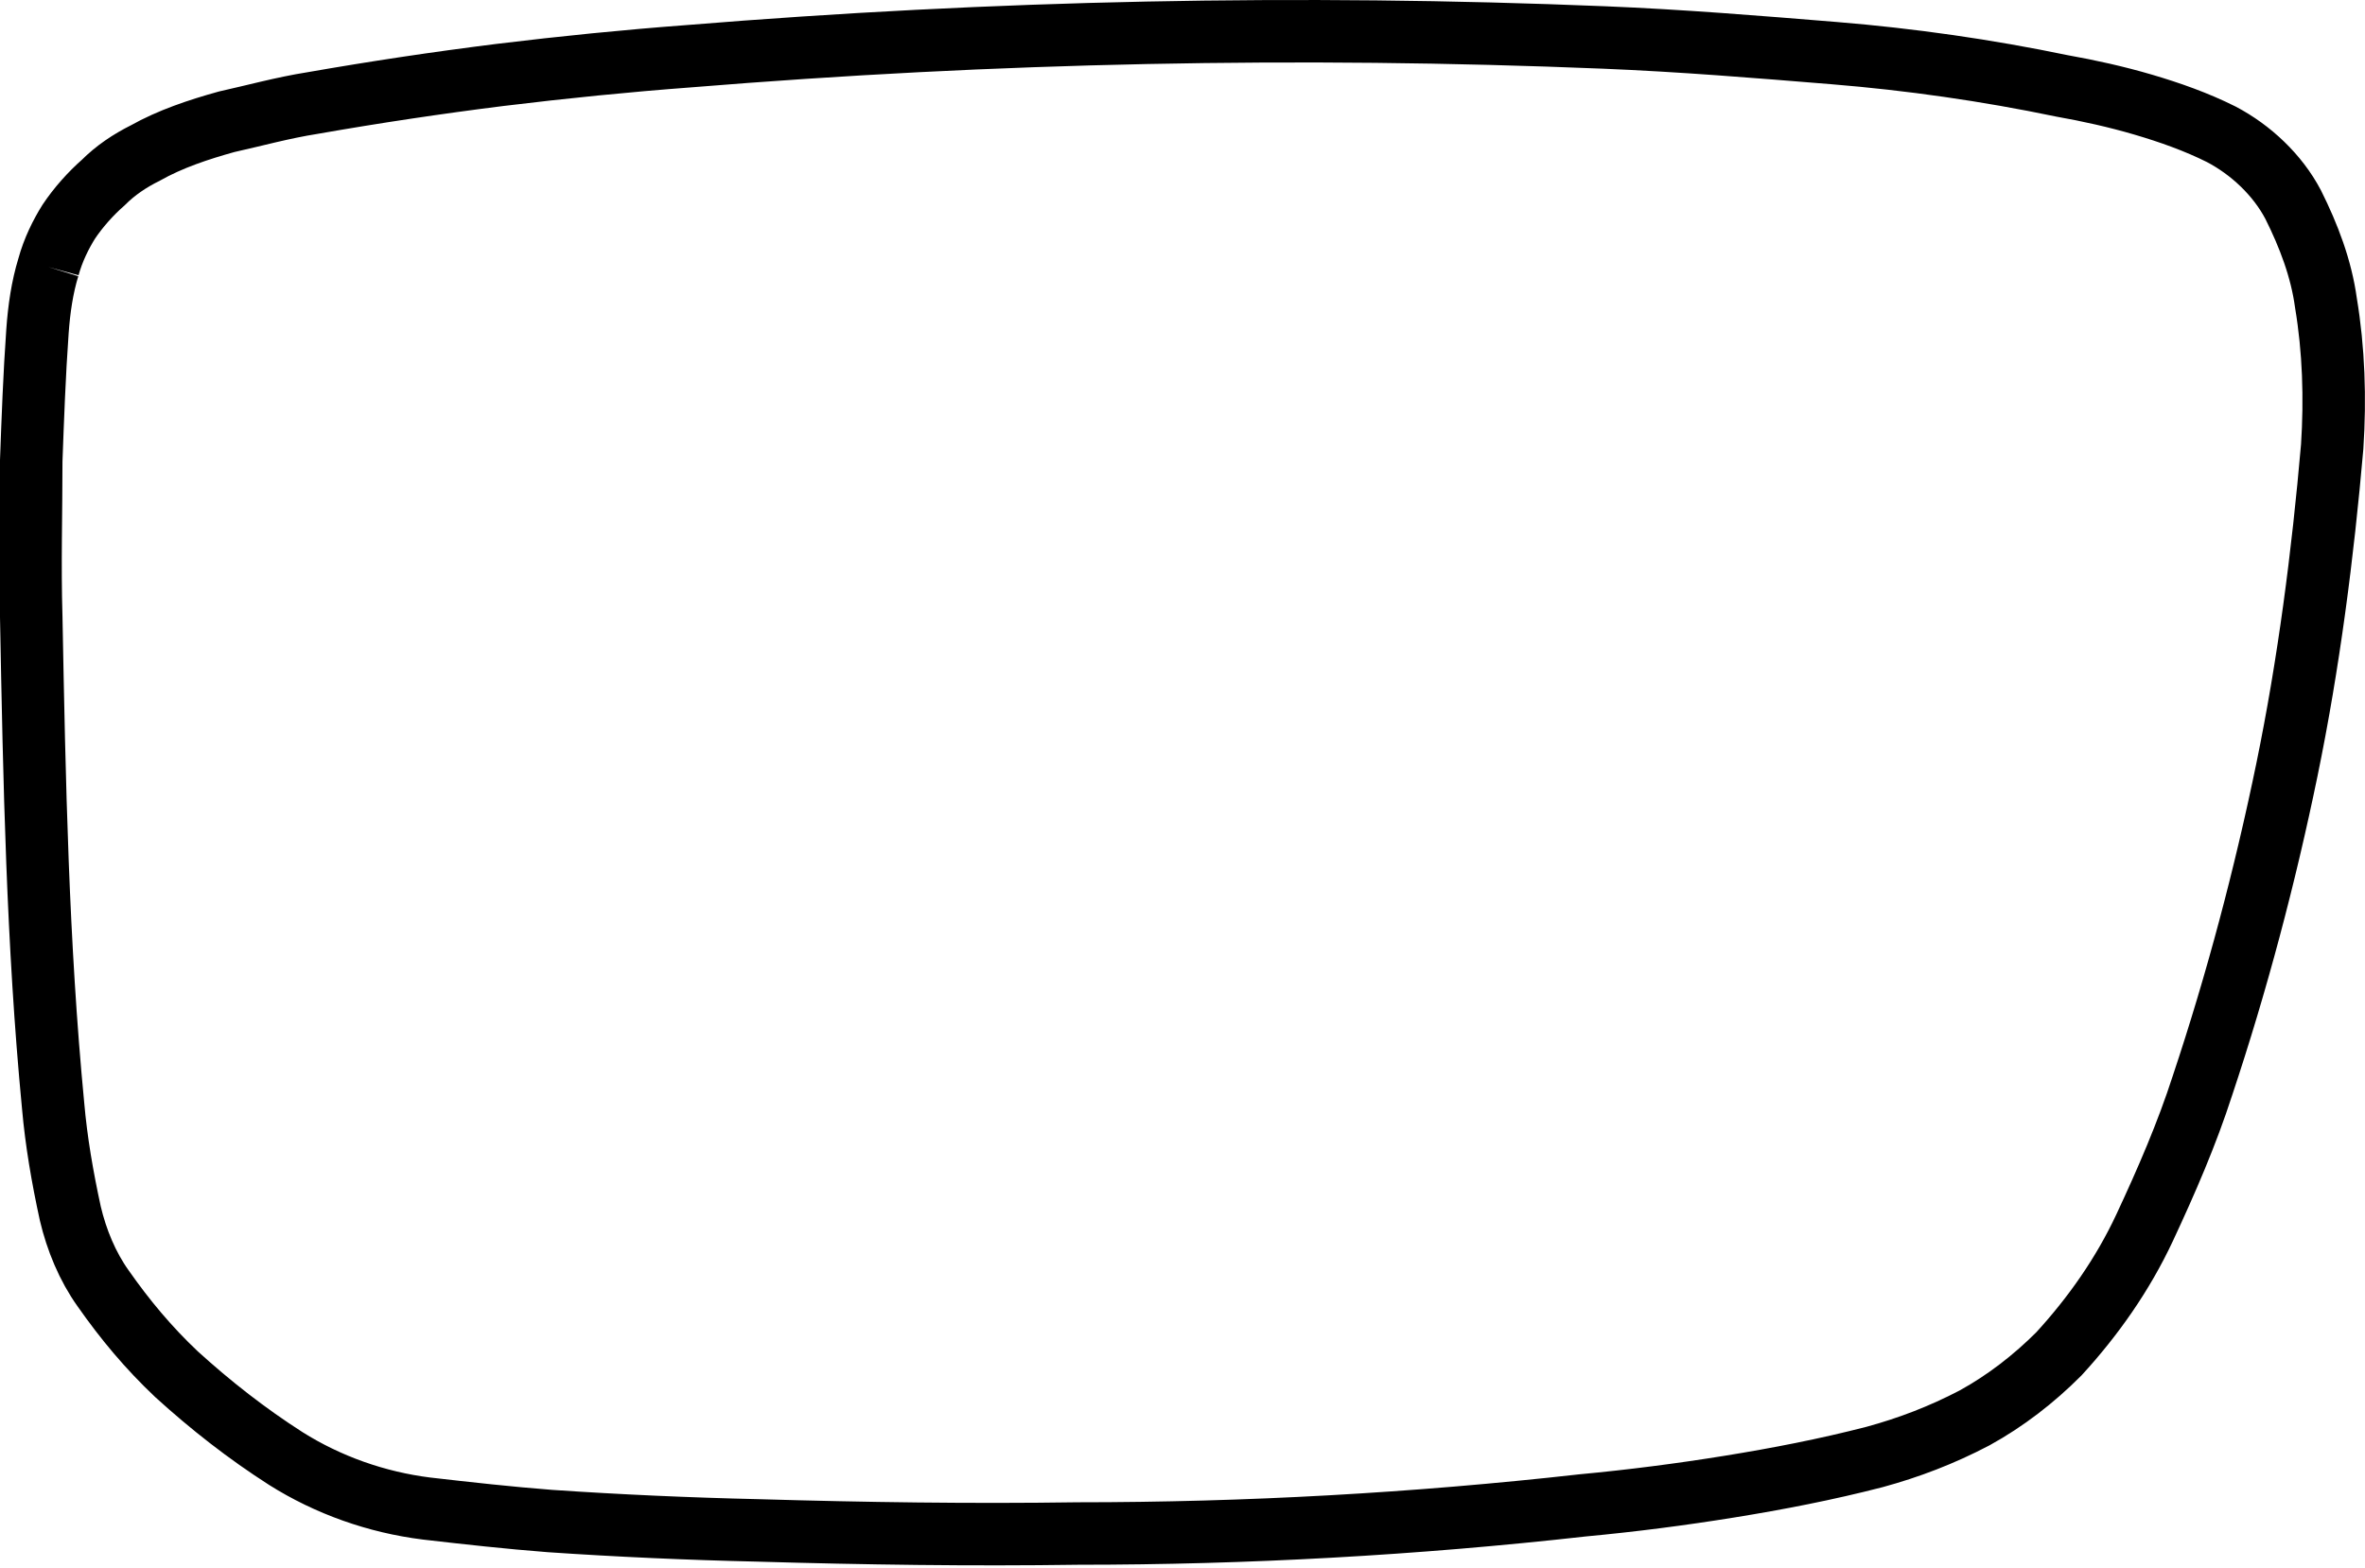<?xml version="1.0" encoding="utf-8"?>
<!-- Generator: Adobe Illustrator 21.1.0, SVG Export Plug-In . SVG Version: 6.00 Build 0)  -->
<svg version="1.1" id="Layer_1" xmlns="http://www.w3.org/2000/svg" xmlns:xlink="http://www.w3.org/1999/xlink" x="0px" y="0px"
	 viewBox="0 0 151.4 100.4" style="enable-background:new 0 0 151.4 100.4;" xml:space="preserve">
<style type="text/css">
	.st0{fill:none;stroke:#000000;stroke-width:4;stroke-miterlimit:10;}
</style>
<path class="st0" d="M3.1,17.1c-0.4,1.3-0.6,2.7-0.7,4.1C2.2,24,2.1,26.8,2,29.5c0,3.3-0.1,6.7,0,10C2.1,44.8,2.2,50,2.4,55.2
	c0.2,5.2,0.5,10.4,1,15.6c0.2,2.3,0.6,4.6,1.1,6.9c0.4,1.7,1.1,3.4,2.1,4.8c1.4,2,2.9,3.8,4.7,5.5c2.2,2,4.5,3.8,7,5.4
	c2.7,1.7,5.8,2.8,9,3.2c2.6,0.3,5.3,0.6,7.9,0.8c4.4,0.3,8.9,0.5,13.3,0.6c6.8,0.2,13.7,0.3,20.5,0.2c10.8,0,21.6-0.6,32.3-1.8
	c3.2-0.3,6.3-0.7,9.4-1.2c3.1-0.5,6.2-1.1,9.3-1.9c2.2-0.6,4.3-1.4,6.4-2.5c2-1.1,3.8-2.5,5.4-4.1c2.2-2.4,4.1-5.1,5.5-8.1
	c1.4-3,2.7-6,3.7-9.1c2.2-6.6,4-13.4,5.4-20.2c1.4-6.8,2.3-13.8,2.9-20.7c0.2-3.1,0.1-6.2-0.4-9.2c-0.3-2.2-1.1-4.3-2.1-6.3
	c-1-1.9-2.7-3.5-4.6-4.5c-1.6-0.8-3.3-1.4-5-1.9c-1.7-0.5-3.5-0.9-5.2-1.2c-4.8-1-9.7-1.7-14.6-2.1c-4.9-0.4-9.8-0.8-14.7-1
	C92.9,2,83.2,1.9,73.4,2.1c-9.8,0.2-19.5,0.7-29.3,1.5c-4,0.3-8,0.7-12.1,1.2c-4,0.5-8,1.1-12,1.8c-1.9,0.3-3.7,0.8-5.5,1.2
	c-1.8,0.5-3.6,1.1-5.2,2c-1,0.5-1.9,1.1-2.7,1.9c-0.8,0.7-1.6,1.6-2.2,2.5C3.9,15,3.4,16,3.1,17.1"/>
</svg>
